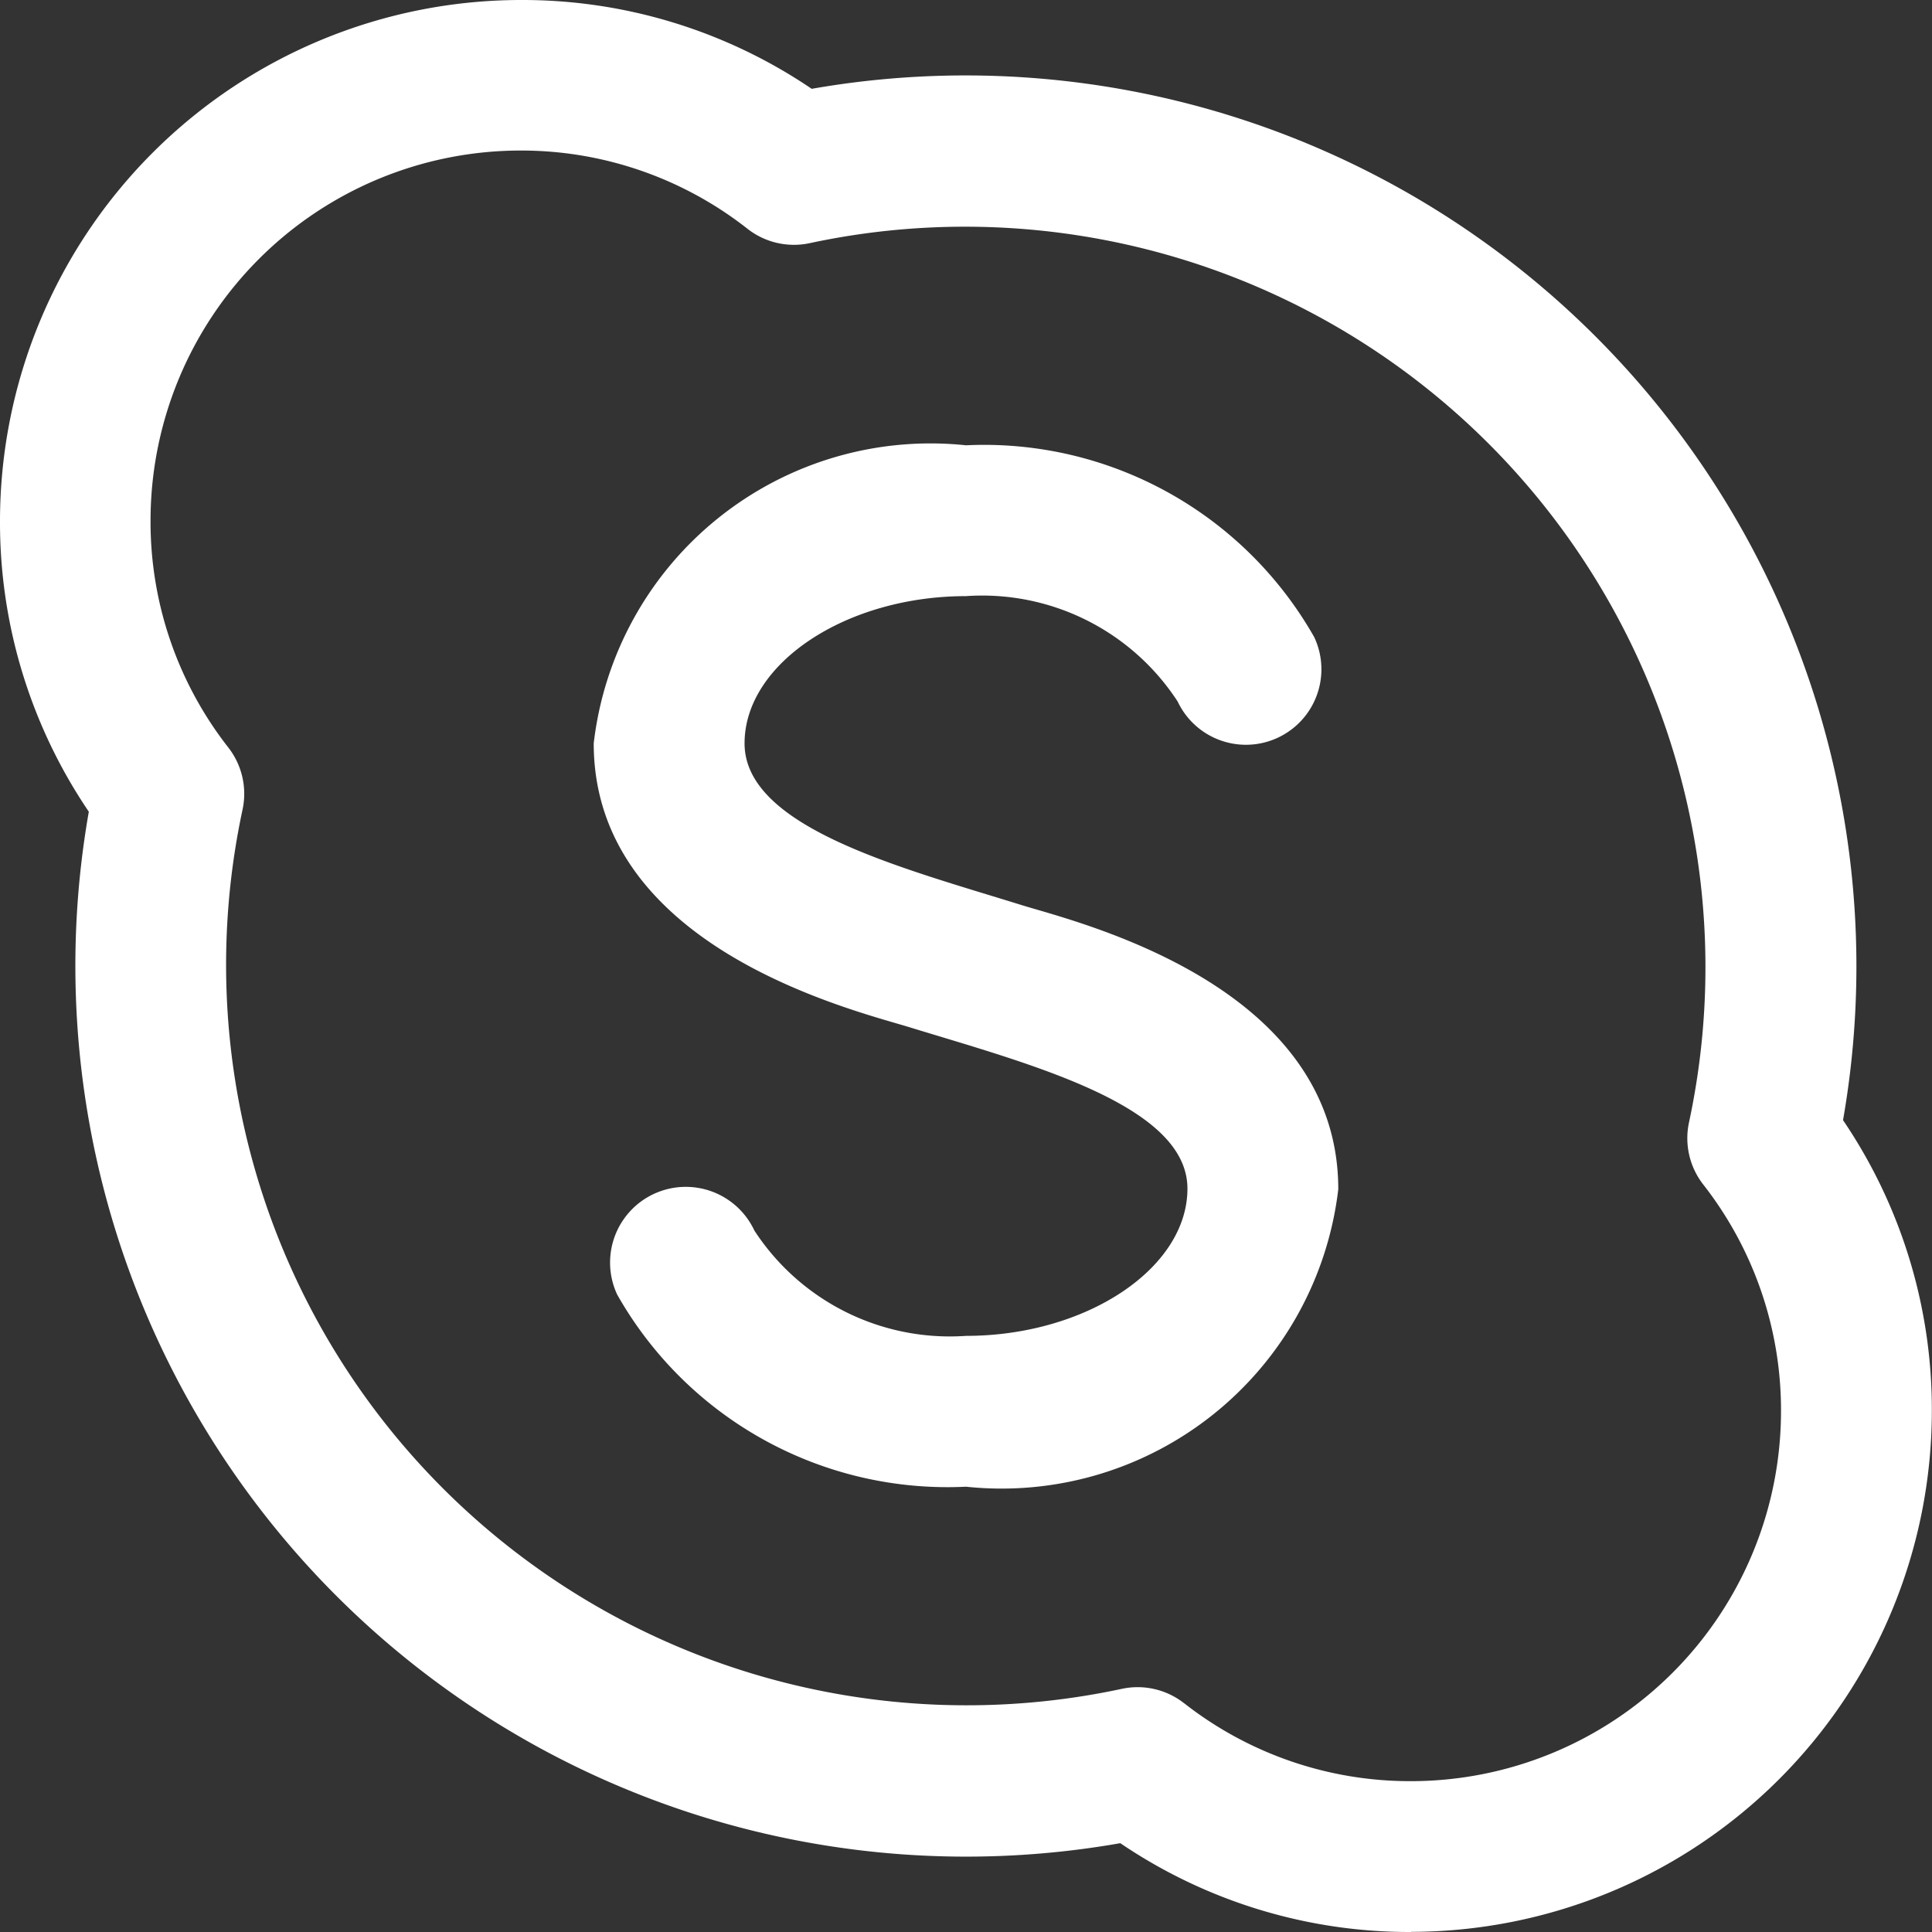 <svg xmlns="http://www.w3.org/2000/svg" width="12.834" height="12.834" viewBox="0 0 12.834 12.834">
  <rect x="0" y="0" width="12.834" height="12.834" fill="#333333" stroke="none"/>
  <path id="skype" d="M9.375,12.834a3.422,3.422,0,0,1-1.933-.59A5.917,5.917,0,0,1,.59,5.392,3.422,3.422,0,0,1,0,3.459,3.463,3.463,0,0,1,3.459,0,3.422,3.422,0,0,1,5.392.59a5.918,5.918,0,0,1,6.851,6.851,3.422,3.422,0,0,1,.59,1.933,3.463,3.463,0,0,1-3.459,3.459ZM7.867,11.315a2.432,2.432,0,0,0,1.507.517,2.459,2.459,0,0,0,2.457-2.457,2.432,2.432,0,0,0-.517-1.507.5.5,0,0,1-.094-.413,4.919,4.919,0,0,0-5.84-5.84.5.5,0,0,1-.413-.094A2.432,2.432,0,0,0,3.459,1,2.459,2.459,0,0,0,1,3.459a2.432,2.432,0,0,0,.517,1.507.5.5,0,0,1,.094.413,4.919,4.919,0,0,0,5.84,5.84.5.5,0,0,1,.413.094ZM8.89,7.9c0-1.354-1.711-1.768-2.095-1.885C6,5.767,4.946,5.5,4.946,4.938c0-.53.673-.978,1.471-.978a1.549,1.549,0,0,1,1.406.7.5.5,0,0,0,.907-.428A2.521,2.521,0,0,0,6.417,2.958a2.252,2.252,0,0,0-2.473,1.98c0,1.354,1.711,1.768,2.095,1.885.794.244,1.849.515,1.849,1.073,0,.53-.673.978-1.471.978a1.549,1.549,0,0,1-1.406-.7A.5.5,0,0,0,4.1,8.6,2.521,2.521,0,0,0,6.417,9.876,2.252,2.252,0,0,0,8.89,7.9Zm0,0" transform="translate(0 0)" fill="#fff"/>
</svg>
